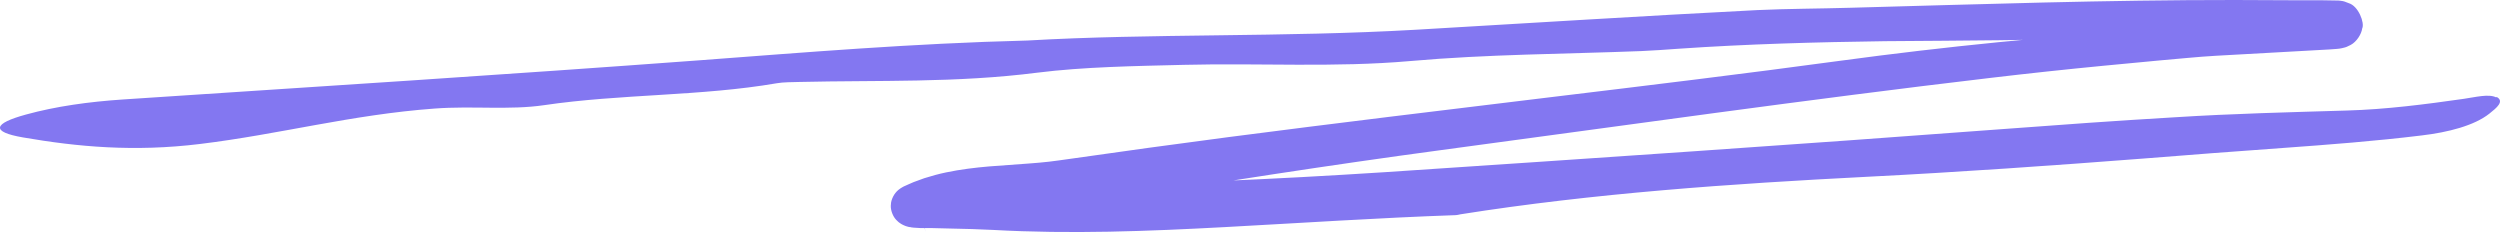 <?xml version="1.0" encoding="UTF-8"?> <svg xmlns="http://www.w3.org/2000/svg" width="280" height="26" viewBox="0 0 280 26" fill="none"><path d="M279.584 10.914C278.758 10.479 277.229 10.886 275.958 11.067C271.653 11.683 267.236 12.254 262.878 12.378C256.528 12.57 250.032 12.723 243.559 13.136C237.116 13.514 230.678 13.978 224.299 14.458C201.272 16.188 178.239 17.742 155.177 19.279C142.765 20.076 130.264 20.664 117.852 20.738C114.747 20.749 111.654 20.727 108.567 20.63L103.875 20.461C103.524 20.45 103.131 20.433 102.973 20.416H102.944C102.944 20.416 102.944 20.399 102.944 20.433L102.915 20.63C102.868 20.902 102.821 21.162 102.768 21.427L102.674 21.817C102.663 21.908 102.645 22.009 102.622 22.1C102.575 22.292 102.516 22.473 102.446 22.654C102.382 22.823 102.387 22.891 102.305 22.999C102.194 23.106 102.253 23.106 102.182 23.117C102.276 23.117 102.294 23.174 102.358 23.264C102.469 23.383 102.563 23.507 102.628 23.654C102.663 23.728 102.692 23.801 102.71 23.869C102.551 23.564 104.262 27.063 103.547 25.57H103.559L103.67 25.514L103.893 25.423C104.467 25.163 105.094 24.96 105.726 24.779C108.28 24.05 111.256 23.875 114.408 23.66C115.989 23.541 117.612 23.417 119.299 23.163L123.944 22.439C136.362 20.461 148.816 18.5 161.293 16.826C181.854 14.068 202.373 11.146 222.963 8.721C227.163 8.224 231.375 7.772 235.587 7.365L241.907 6.766L245.064 6.483C246.113 6.381 247.121 6.313 248.181 6.246L260.886 5.539L261.741 5.477L261.999 5.449L262.169 5.42L262.31 5.392C262.392 5.375 262.357 5.392 262.608 5.319L262.755 5.273C262.977 5.172 262.468 5.426 263.282 5.03C263.944 4.68 264.489 3.81 264.565 3.188C264.869 2.594 264.149 0.673 263.065 0.356C262.333 0.068 262.761 0.249 262.556 0.164L262.368 0.119L262.134 0.085L261.847 0.056H261.548L259.885 0.028H256.704L250.331 -2.9863e-05C236.008 -0.011 221.581 0.48 207.206 0.87C203.75 0.972 200.27 0.972 196.82 1.13C184.068 1.78 171.339 2.589 158.598 3.329C143.708 4.188 128.9 3.736 115.058 4.539C102.065 4.866 90.221 5.867 78.33 6.754C56.838 8.348 35.299 9.722 13.783 11.14C9.946 11.395 6.256 11.909 2.923 12.825C-0.785 13.836 -1.037 14.769 2.572 15.391C8.687 16.448 15.019 17.03 22.4 16.126C31.333 15.04 39.358 12.842 48.678 12.158C52.925 11.841 57.06 12.35 60.938 11.779C69.52 10.513 78.523 10.784 86.987 9.326C87.767 9.19 88.686 9.207 89.541 9.179C98.398 8.97 107.109 9.298 116.182 8.139C121.361 7.489 127.078 7.399 132.602 7.263C141.072 7.048 149.49 7.58 157.931 6.839C166.594 6.07 175.211 6.059 183.845 5.72C185.222 5.663 186.598 5.556 187.975 5.46C195.69 4.929 203.416 4.72 211.166 4.612C219.642 4.539 228.188 4.55 236.618 4.171C244.192 3.793 251.748 3.572 259.316 3.465L260.728 3.448H261.413L261.695 3.459L261.724 3.244C261.724 3.154 261.73 3.063 261.753 2.973C261.782 2.883 261.8 2.792 261.806 2.764C261.841 2.747 261.823 2.764 261.806 2.747C261.788 2.73 261.806 2.713 261.788 2.673C261.695 2.481 261.683 2.346 261.618 2.074H261.607L261.466 2.091C260.576 2.182 259.609 2.244 258.678 2.306L253.019 2.634L247.331 2.922C245.416 3.024 243.518 3.176 241.632 3.284C229.828 4.019 217.838 5.217 206.151 6.8C195.285 8.275 184.519 9.575 173.664 10.886C161.644 12.344 149.624 13.791 137.628 15.351C131.623 16.137 125.625 16.962 119.633 17.821C118.859 17.929 118.174 18.03 117.477 18.11C116.768 18.189 116.048 18.256 115.31 18.307L110.764 18.641C109.2 18.776 107.595 18.969 105.967 19.308C105.146 19.477 104.332 19.703 103.524 19.958L102.317 20.399L101.72 20.659L101.421 20.794L101.275 20.857L101.163 20.913L100.987 21.015C100.859 21.094 100.794 21.133 100.613 21.275C100.378 21.473 100.167 21.738 100.021 22.032C99.945 22.179 99.892 22.332 99.845 22.484C99.828 22.558 99.81 22.631 99.798 22.699C99.781 22.79 99.769 22.925 99.769 23.049C99.751 23.575 100.009 24.242 100.372 24.621C100.449 24.7 100.583 24.836 100.607 24.847L100.683 24.909L100.853 25.028C100.964 25.101 101.087 25.175 101.216 25.226L101.403 25.305L101.48 25.333L101.737 25.407L101.866 25.435H101.942L102.089 25.469L102.329 25.497C102.628 25.525 102.839 25.531 103.061 25.542H104.268L106.546 25.599C108.099 25.627 109.651 25.672 111.203 25.751C119.914 26.237 128.577 25.898 137.194 25.435C145.823 24.971 154.428 24.395 163.062 24.095C163.22 24.095 163.39 24.033 163.554 24.005C178.474 21.642 193.903 20.579 209.121 19.799C219.495 19.274 229.852 18.545 240.185 17.748C245.363 17.341 250.512 16.934 255.69 16.572C260.869 16.199 266.053 15.803 271.225 15.17C274.189 14.82 277.118 14.074 278.823 12.717C279.619 12.084 280.533 11.344 279.619 10.852L279.584 10.897V10.914Z" fill="#8377F1"></path></svg> 